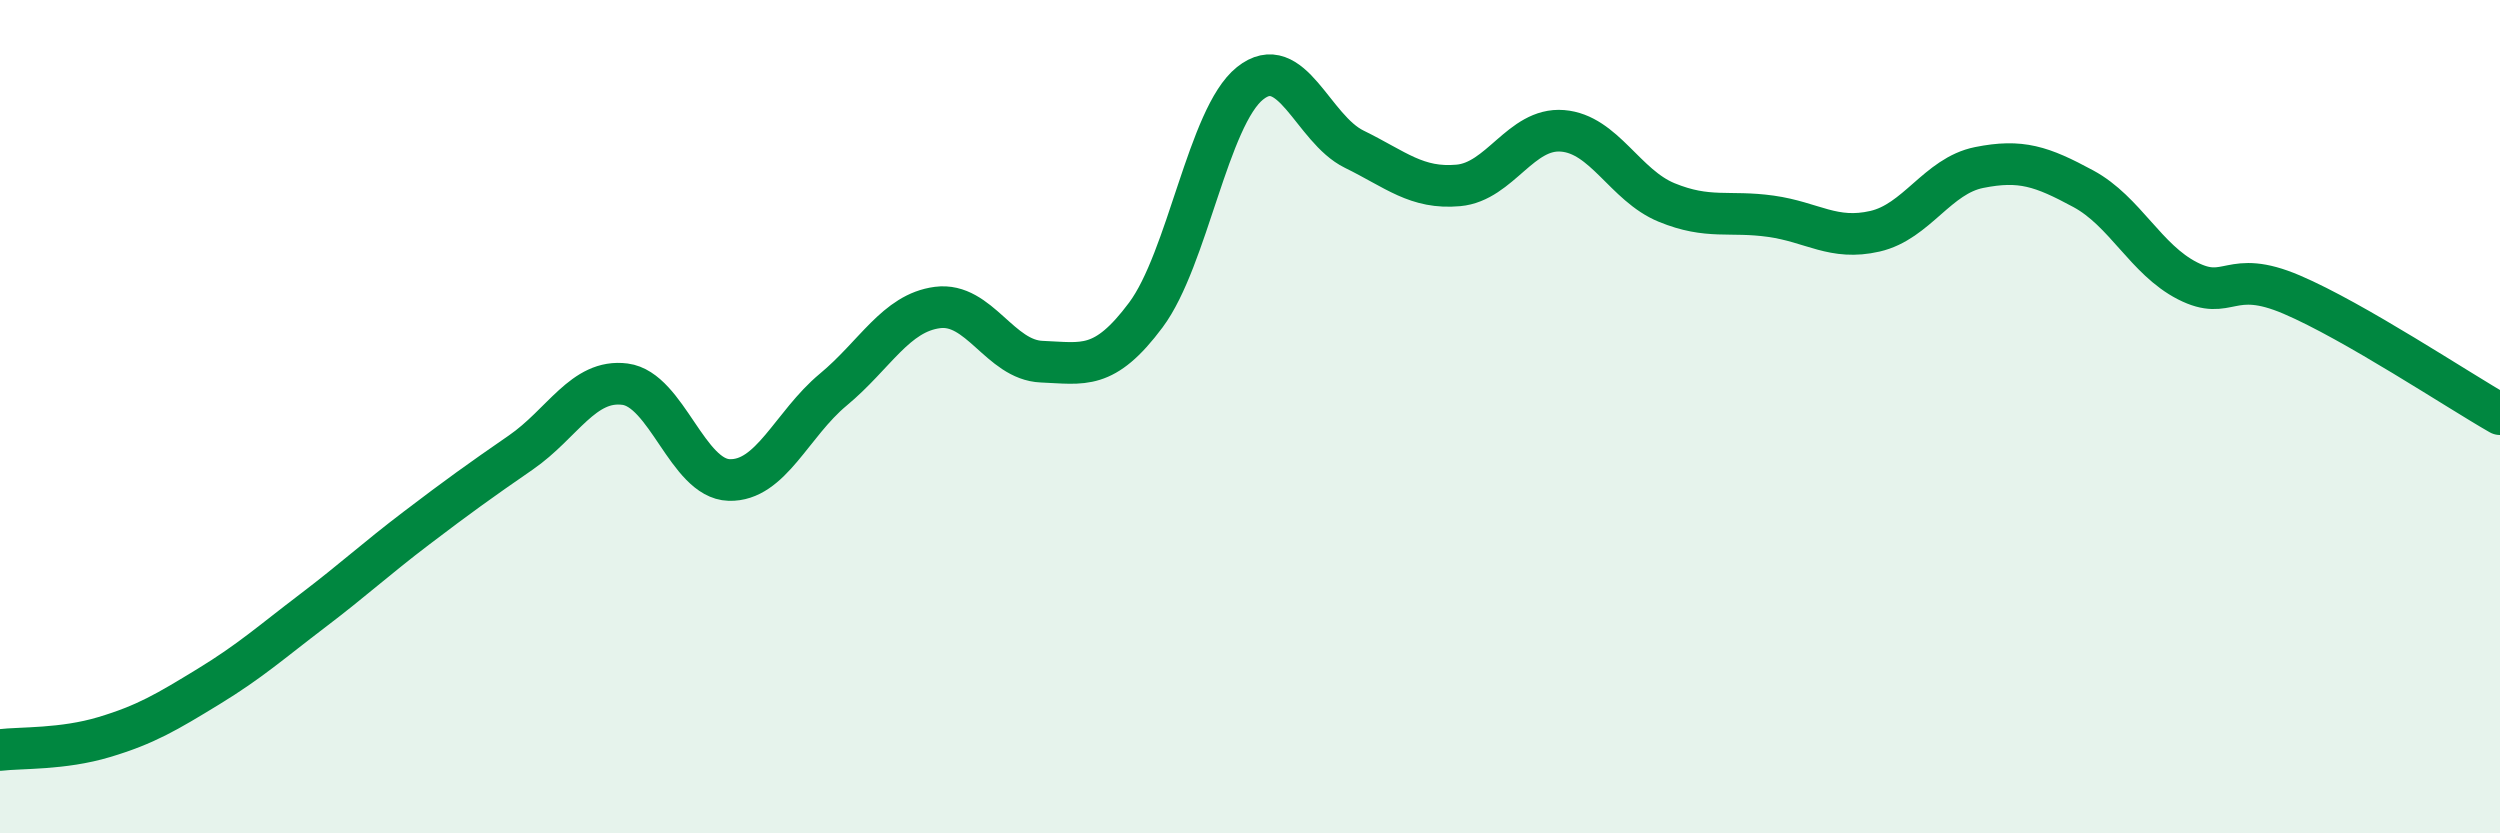 
    <svg width="60" height="20" viewBox="0 0 60 20" xmlns="http://www.w3.org/2000/svg">
      <path
        d="M 0,18 C 0.5,17.94 1.5,17.99 2.5,17.69 C 3.5,17.39 4,17.09 5,16.48 C 6,15.87 6.5,15.42 7.5,14.66 C 8.5,13.9 9,13.43 10,12.67 C 11,11.91 11.5,11.55 12.5,10.86 C 13.5,10.17 14,9.09 15,9.22 C 16,9.35 16.5,11.49 17.5,11.52 C 18.5,11.55 19,10.18 20,9.35 C 21,8.52 21.5,7.51 22.5,7.38 C 23.5,7.25 24,8.64 25,8.68 C 26,8.72 26.5,8.9 27.5,7.56 C 28.5,6.22 29,2.8 30,2 C 31,1.2 31.5,3.09 32.5,3.58 C 33.5,4.07 34,4.54 35,4.45 C 36,4.36 36.5,3.06 37.5,3.14 C 38.5,3.22 39,4.45 40,4.86 C 41,5.27 41.5,5.05 42.5,5.19 C 43.5,5.33 44,5.78 45,5.55 C 46,5.32 46.5,4.22 47.5,4.02 C 48.5,3.82 49,3.99 50,4.53 C 51,5.07 51.5,6.23 52.5,6.74 C 53.5,7.25 53.5,6.43 55,7.07 C 56.5,7.71 59,9.37 60,9.94L60 20L0 20Z"
        fill="#008740"
        opacity="0.1"
        stroke-linecap="round"
        stroke-linejoin="round"
      />
      <path
        d="M 0,18 C 0.5,17.94 1.5,17.99 2.5,17.69 C 3.5,17.39 4,17.09 5,16.48 C 6,15.87 6.5,15.42 7.5,14.66 C 8.5,13.9 9,13.43 10,12.67 C 11,11.91 11.5,11.55 12.5,10.86 C 13.5,10.17 14,9.09 15,9.22 C 16,9.35 16.5,11.49 17.5,11.52 C 18.5,11.55 19,10.18 20,9.35 C 21,8.52 21.5,7.51 22.5,7.38 C 23.5,7.25 24,8.64 25,8.68 C 26,8.72 26.5,8.9 27.5,7.56 C 28.5,6.22 29,2.8 30,2 C 31,1.2 31.5,3.09 32.5,3.58 C 33.5,4.07 34,4.54 35,4.45 C 36,4.36 36.5,3.06 37.5,3.14 C 38.5,3.22 39,4.45 40,4.86 C 41,5.27 41.5,5.05 42.5,5.19 C 43.5,5.33 44,5.78 45,5.55 C 46,5.32 46.5,4.22 47.5,4.02 C 48.5,3.82 49,3.99 50,4.53 C 51,5.07 51.5,6.23 52.5,6.74 C 53.5,7.25 53.5,6.43 55,7.07 C 56.5,7.71 59,9.37 60,9.94"
        stroke="#008740"
        stroke-width="1"
        fill="none"
        stroke-linecap="round"
        stroke-linejoin="round"
      />
    </svg>
  